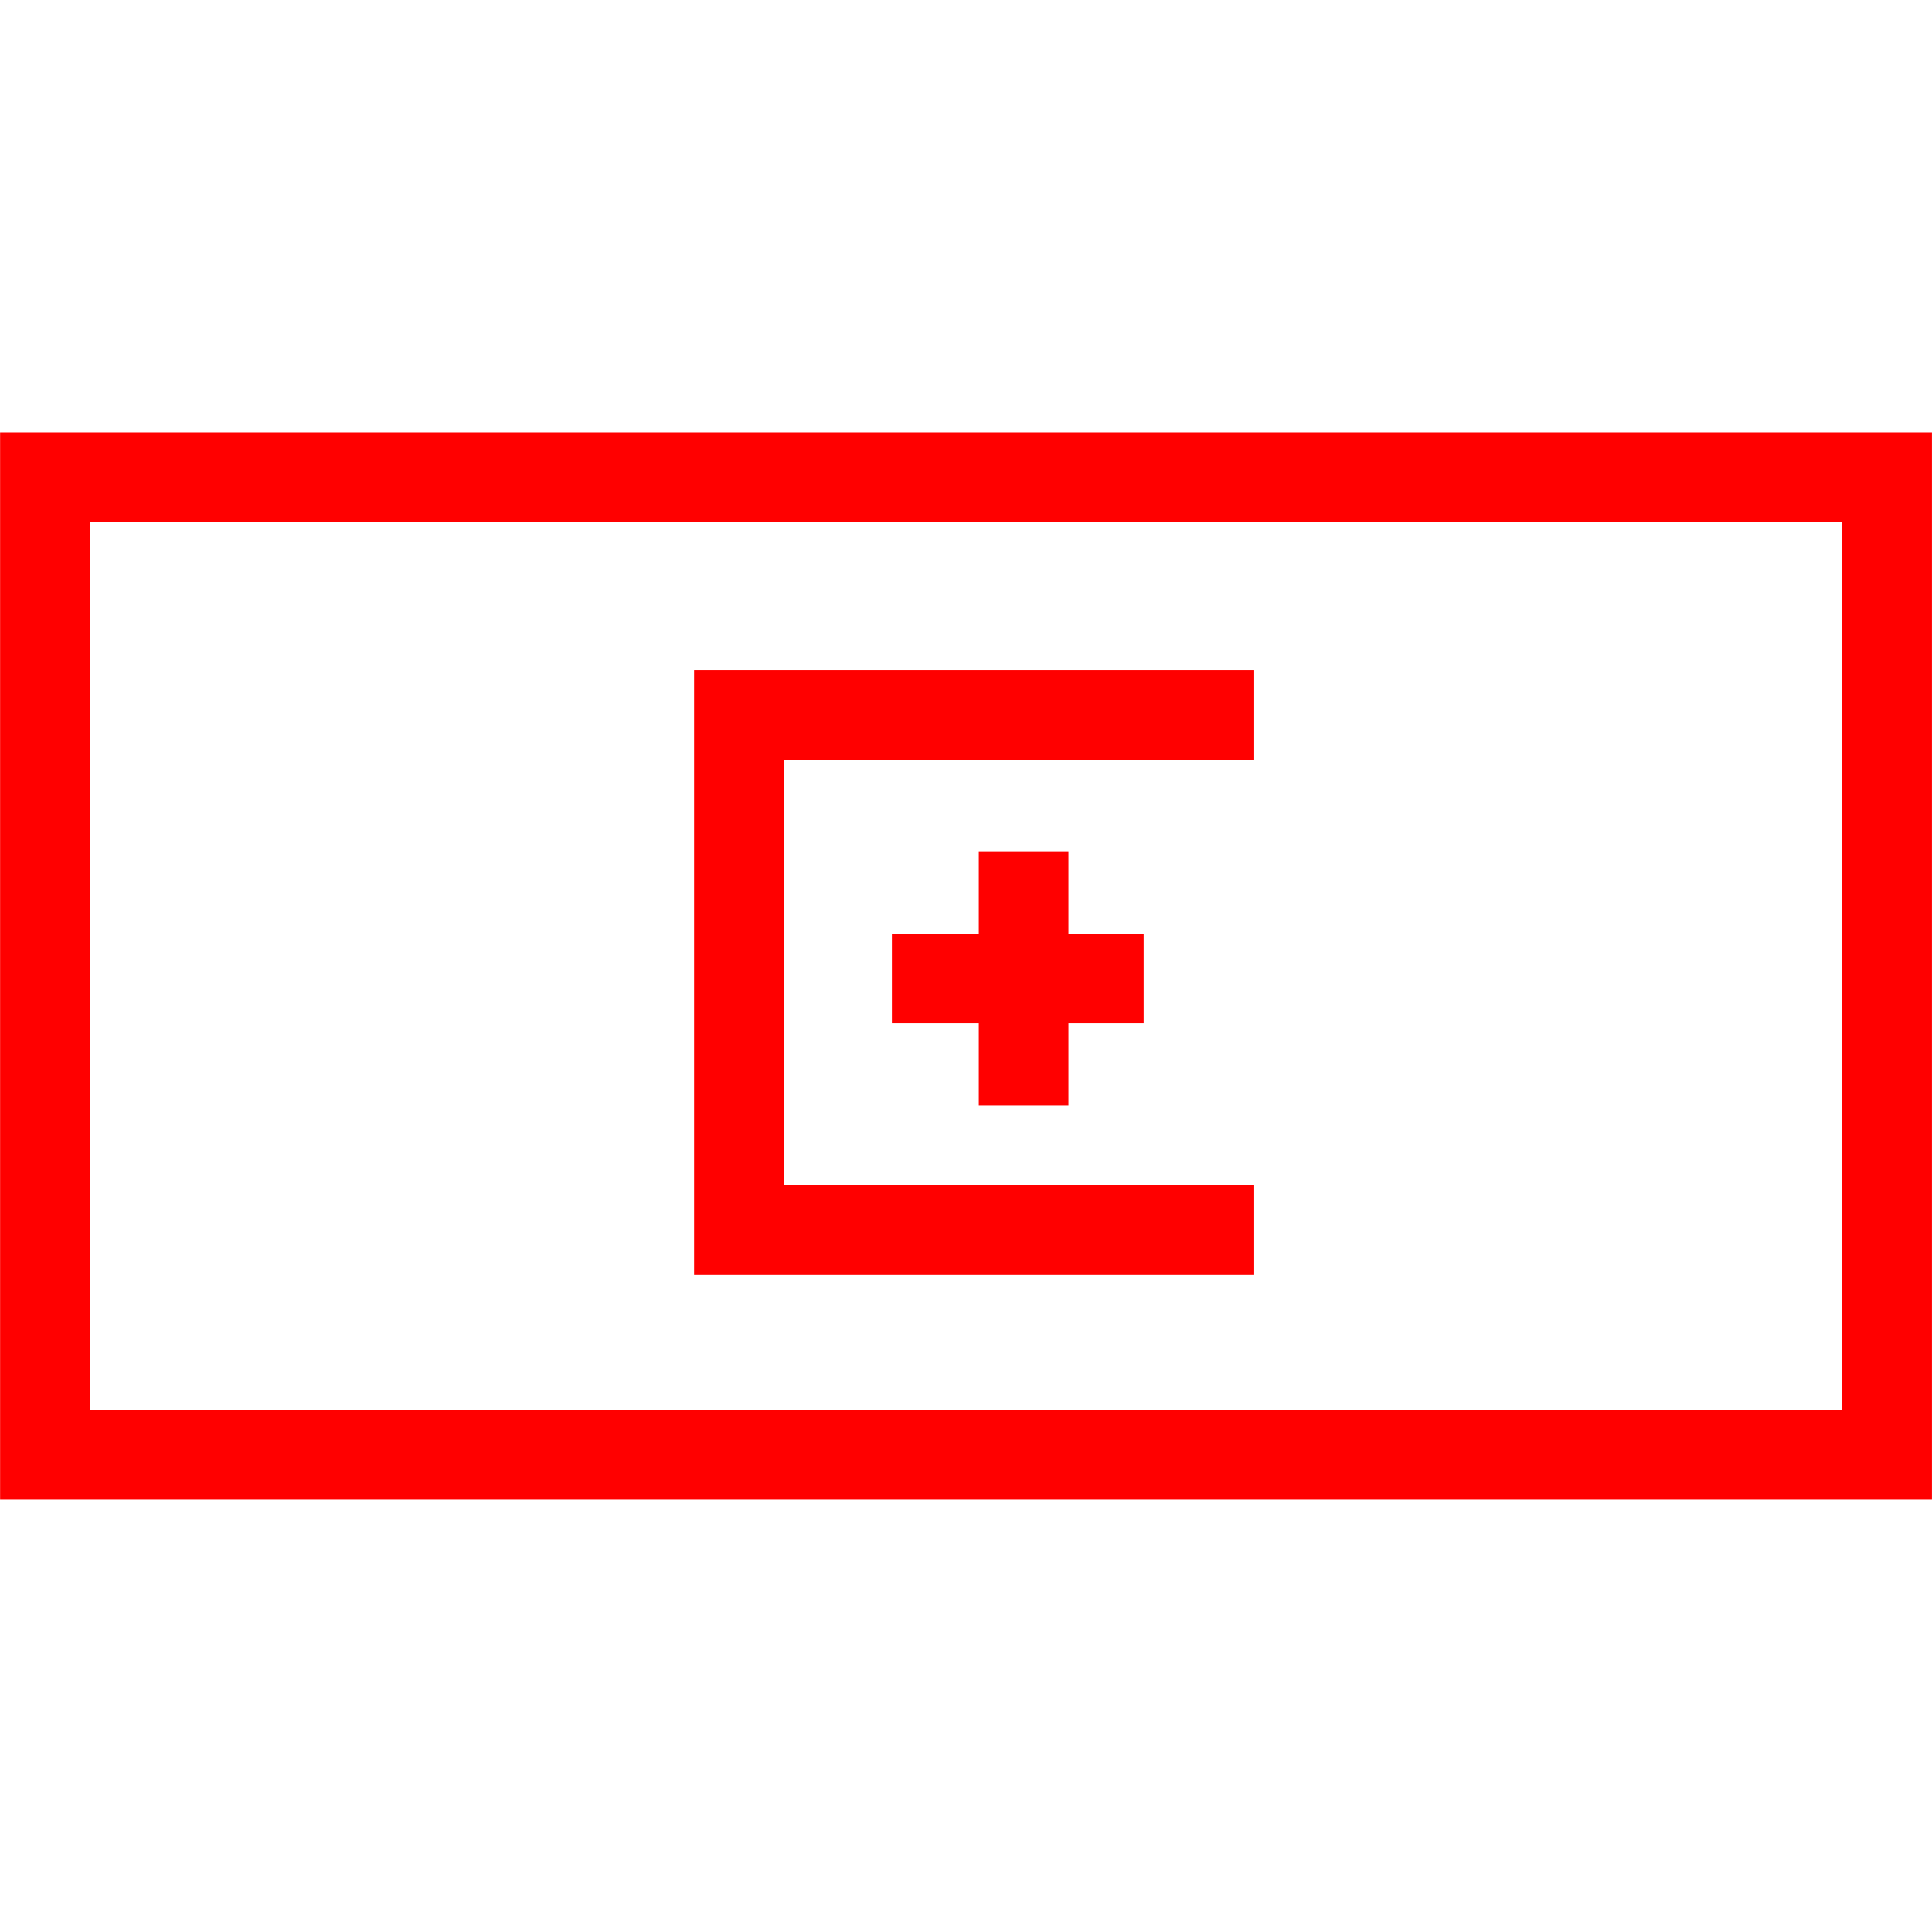 <svg id="图层_1" data-name="图层 1" xmlns="http://www.w3.org/2000/svg" viewBox="0 0 400 400"><defs><style>.cls-1{fill:none;stroke:red;stroke-miterlimit:10;stroke-width:18.56px;}</style></defs><rect class="cls-1" x="9.3" y="98.8" width="381.41" height="202.39"/><polyline class="cls-1" points="259.67 254.69 152.99 254.69 152.99 148.01 259.67 148.01"/><line class="cls-1" x1="211.93" y1="176.26" x2="211.93" y2="228.87"/><line class="cls-1" x1="184.66" y1="202.57" x2="236.78" y2="202.57"/></svg>